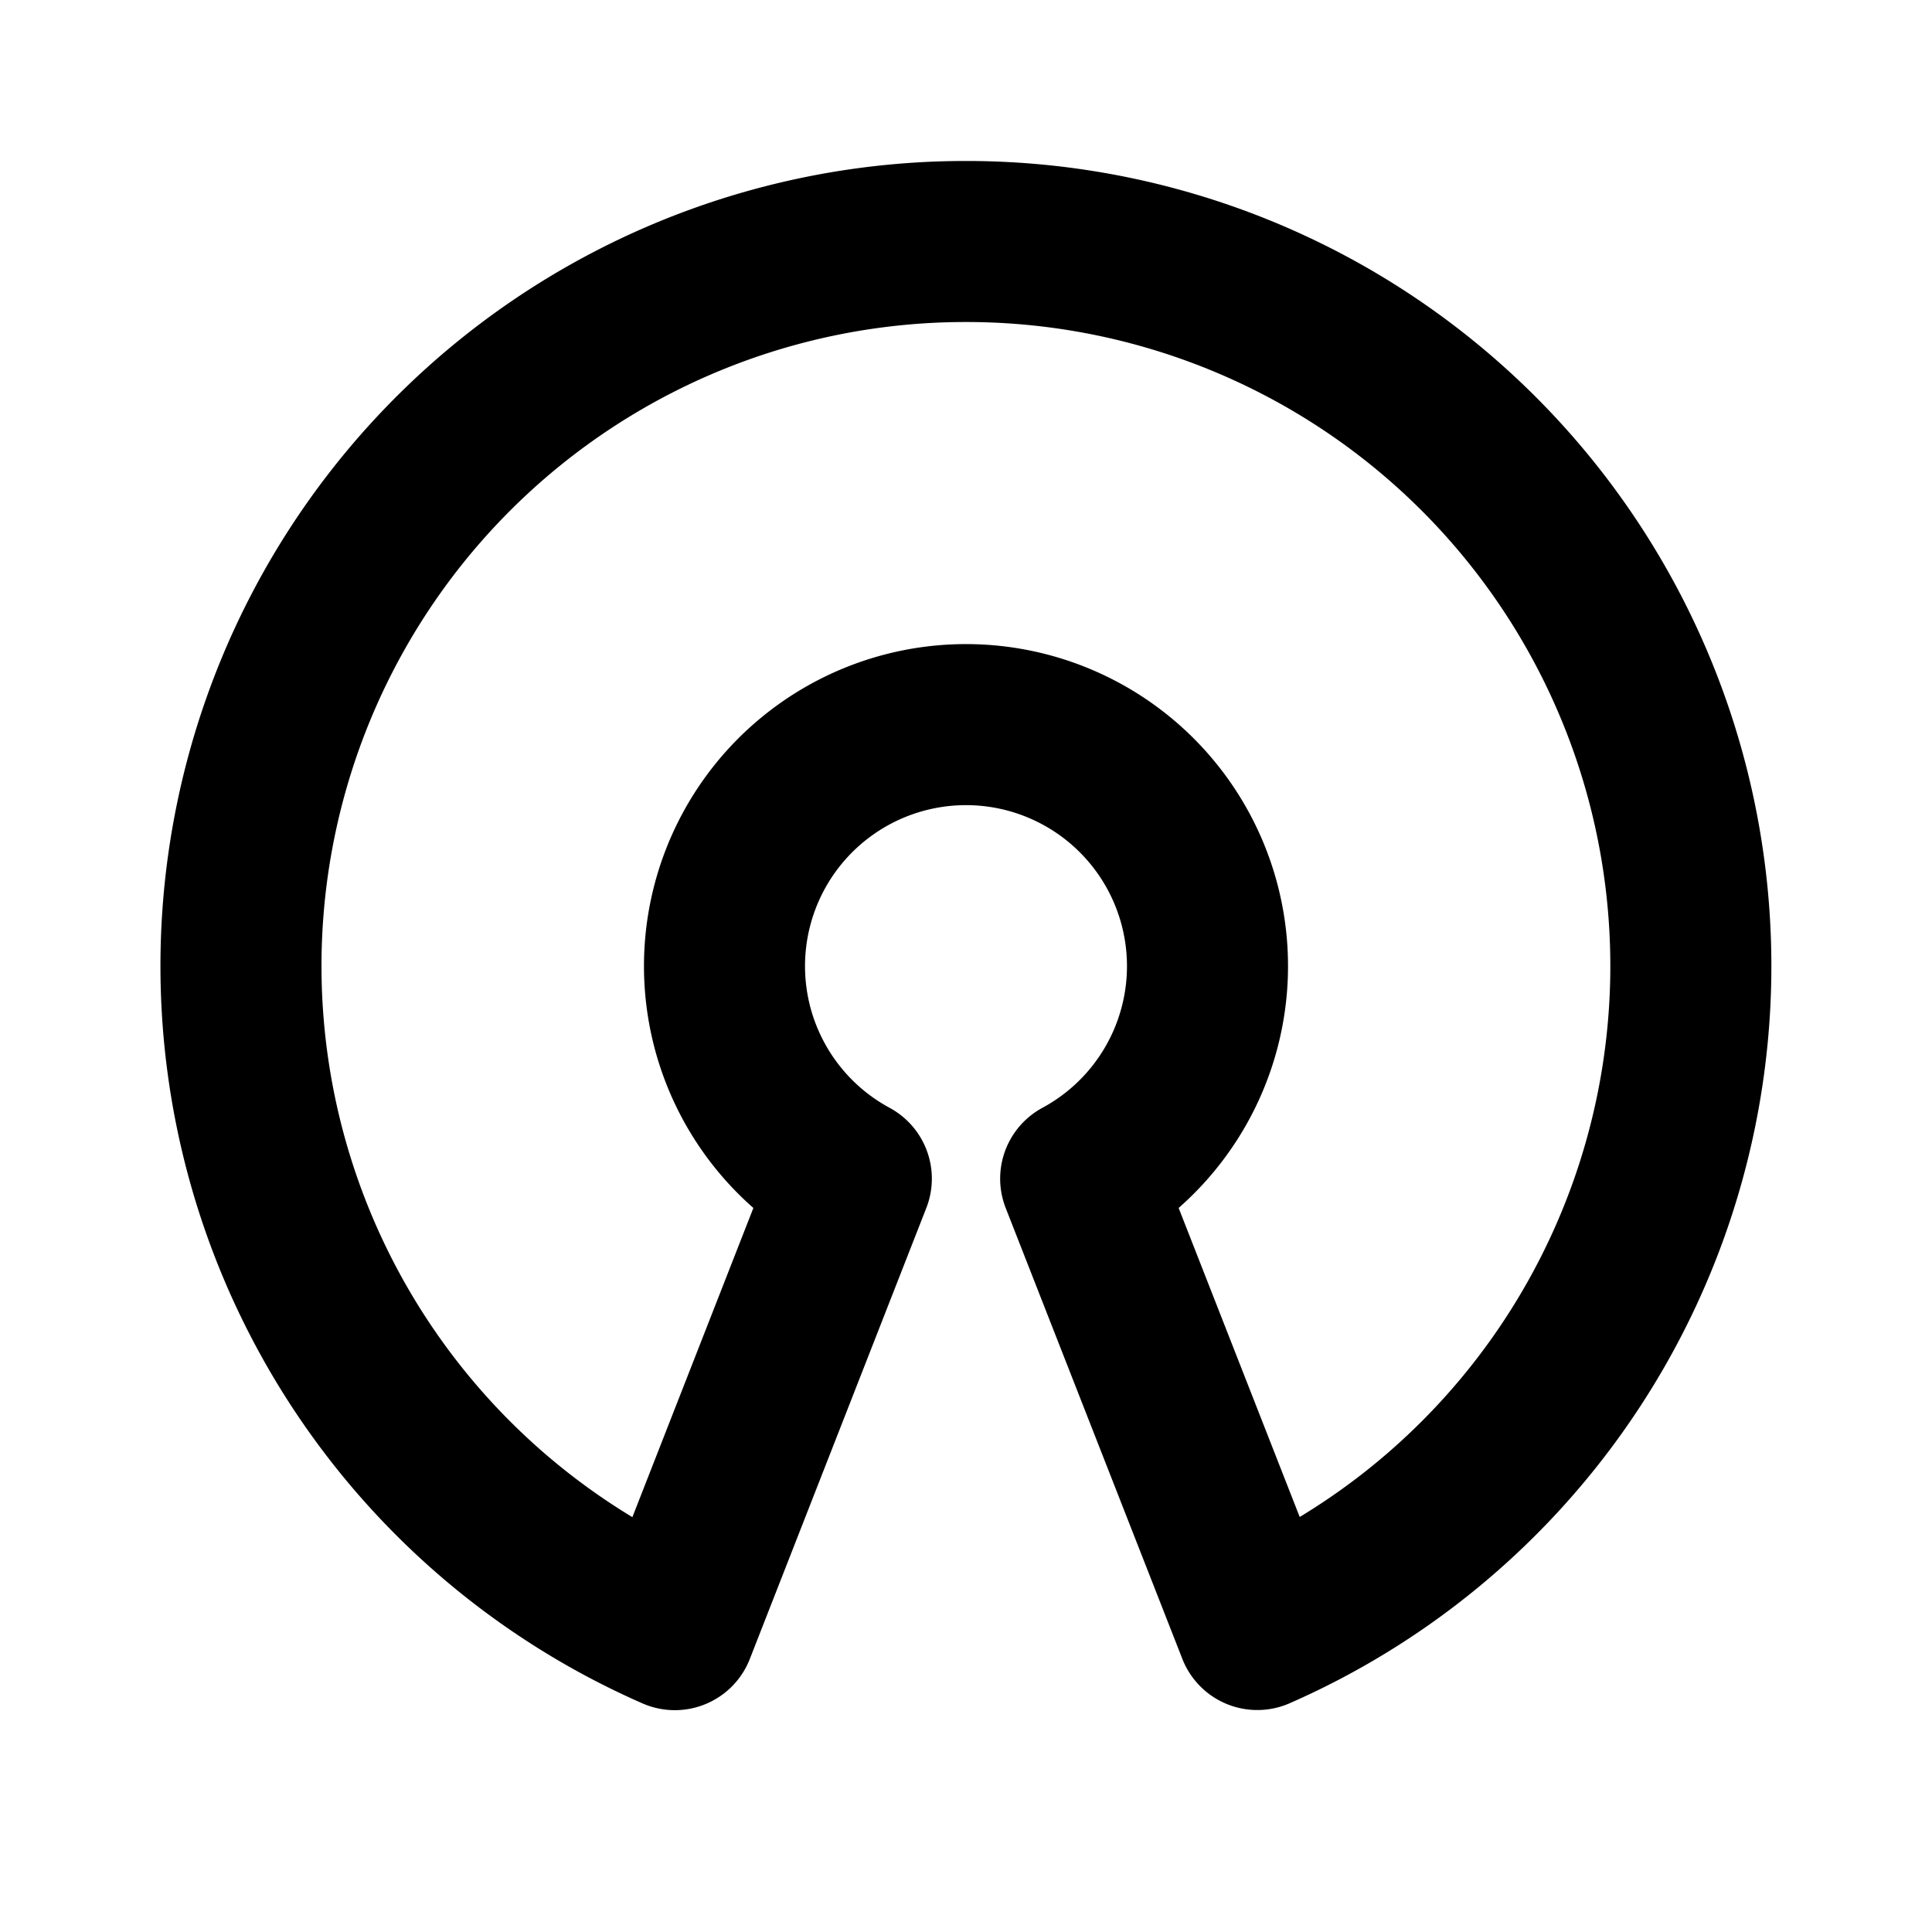 <?xml version="1.0" encoding="UTF-8" standalone="no"?>
<svg
   class="icon icon-tabler icon-tabler-brand-open-source"
   width="14"
   height="14"
   viewBox="0 0 14 14"
   stroke-width="2"
   stroke="currentColor"
   fill="none"
   stroke-linecap="round"
   stroke-linejoin="round"
   version="1.1"
   id="svg6"
   sodipodi:docname="repo1.svg"
   inkscape:version="1.1 (c68e22c387, 2021-05-23)"
   xmlns:inkscape="http://www.inkscape.org/namespaces/inkscape"
   xmlns:sodipodi="http://sodipodi.sourceforge.net/DTD/sodipodi-0.dtd"
   xmlns="http://www.w3.org/2000/svg"
   xmlns:svg="http://www.w3.org/2000/svg">
  <defs
     id="defs10" />
  <sodipodi:namedview
     id="namedview8"
     pagecolor="#ffffff"
     bordercolor="#666666"
     borderopacity="1.0"
     inkscape:pageshadow="2"
     inkscape:pageopacity="0.0"
     inkscape:pagecheckerboard="0"
     showgrid="false"
     inkscape:zoom="19.541667"
     inkscape:cx="11.974414"
     inkscape:cy="12.025586"
     inkscape:window-width="1366"
     inkscape:window-height="697"
     inkscape:window-x="-8"
     inkscape:window-y="-8"
     inkscape:window-maximized="1"
     inkscape:current-layer="svg6" />
  <path
     stroke="none"
     d="M 0,0 H 14 V 14 H 0 Z"
     fill="none"
     id="path2"
     style="stroke-width:1.167" />
  <path
     d="M 7,1.75 A 5.25,5.25 0 0 1 9.111,11.808 L 7.831,8.541 a 1.75,1.75 0 1 0 -1.662,0 L 4.89,11.809 A 5.25,5.25 0 0 1 7,1.75 Z"
     id="path4"
     style="stroke-width:1.167" />
</svg>

